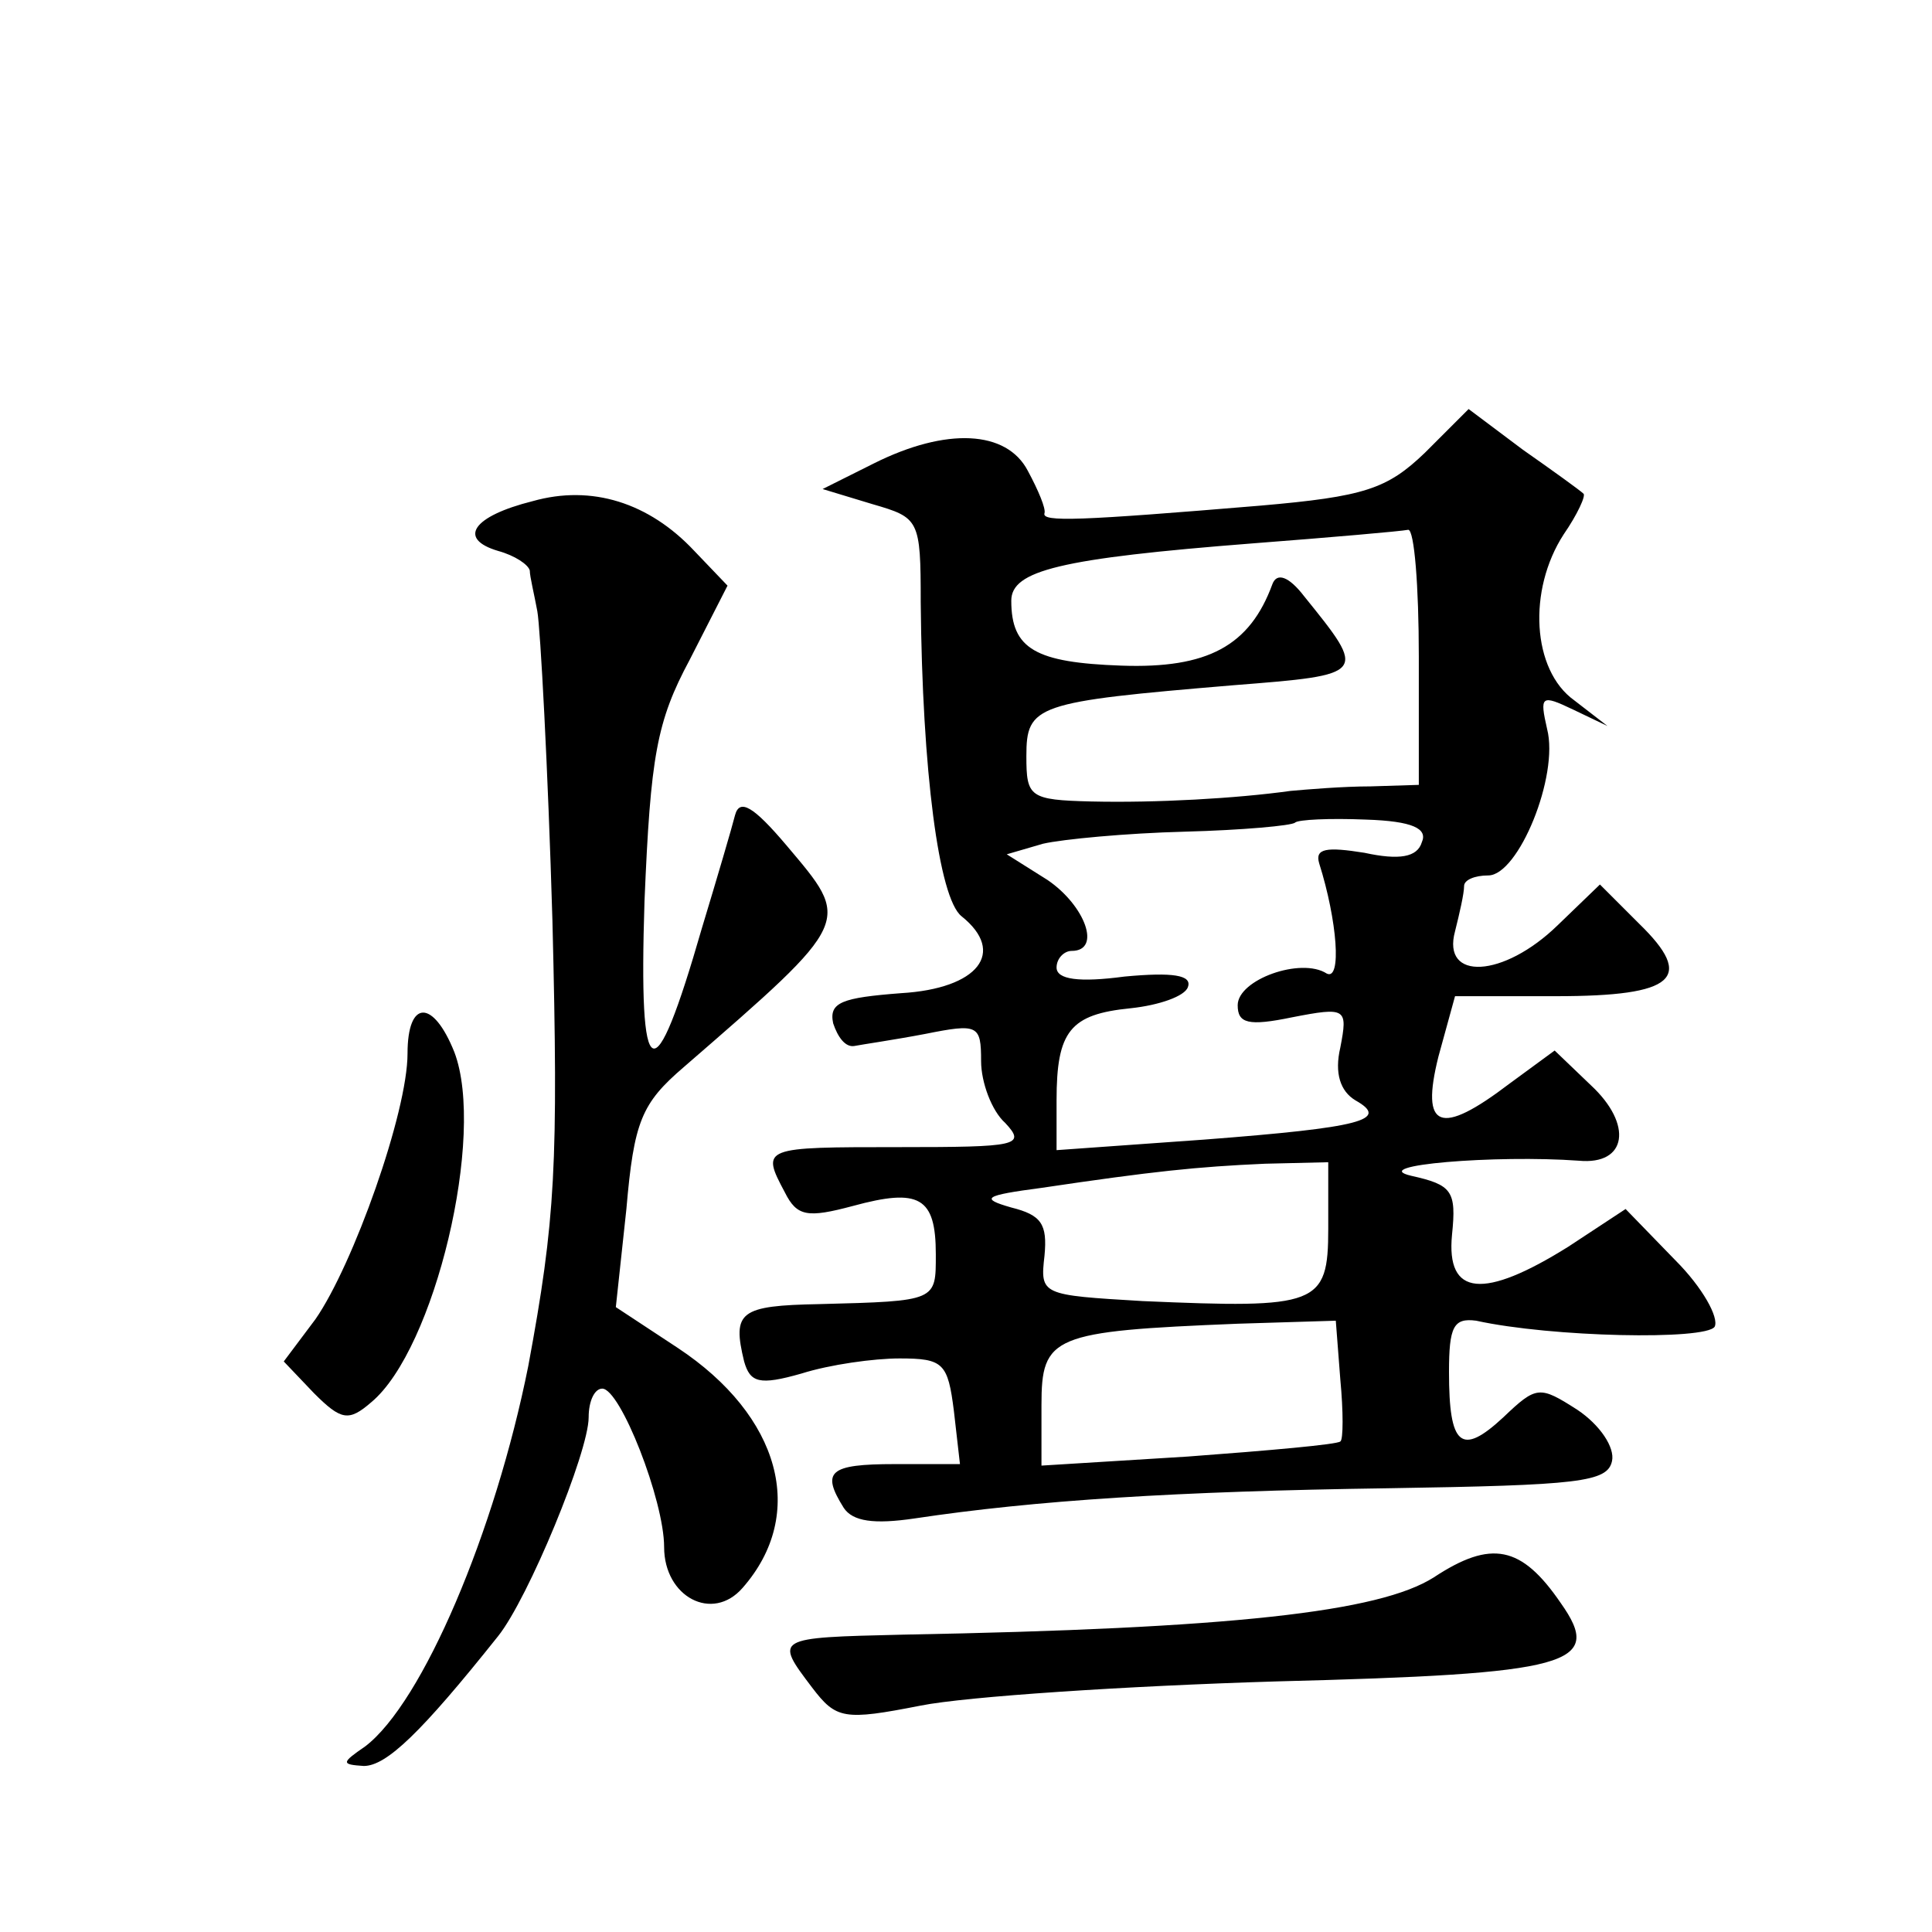 <?xml version="1.0" standalone="no"?>
<!DOCTYPE svg PUBLIC "-//W3C//DTD SVG 20010904//EN"
 "http://www.w3.org/TR/2001/REC-SVG-20010904/DTD/svg10.dtd">
<svg version="1.0" xmlns="http://www.w3.org/2000/svg"
 width="128pt" height="128pt" viewBox="0 0 128 128"
 preserveAspectRatio="xMidYMid meet">
<g transform="translate(0,128) scale(0.1,-0.1)"
fill="#0" stroke="none">
<path d="M944 980 c-25 -24 -40 -29 -109 -35 -120 -10 -145 -11 -143 -5 1 3 -4
15 -11 28 -14 27 -54 29 -102 5 l-34 -17 33 -10 c31 -9 32 -10 32 -65 1 -112 12
-196 27 -208 30 -24 11 -48 -40 -51 -39 -3 -48 -6 -45 -20 3 -9 8 -16 14 -15 5
1 26 4 47 8 35 7 37 6 37 -18 0 -14 7 -33 16 -41 14 -15 8 -16 -70 -16 -91 0 -92
0 -76 -30 8 -16 15 -17 45 -9 44 12 55 6 55 -32 0 -31 1 -31 -77 -33 -53 -1 -58
-5 -50 -38 4 -14 10 -16 38 -8 19 6 48 10 65 10 29 0 32 -3 36 -35 l4 -35 -43 0
c-44 0 -49 -5 -34 -29 6 -9 20 -11 47 -7 80 12 173 18 314 20 126 2 145 4 148 18
2 9 -8 24 -23 34 -25 16 -27 16 -49 -5 -28 -26 -36 -19 -36 30 0 30 3 36 18 34
50 -11 152 -13 158 -4 3 6 -8 26 -26 44 l-33 34 -38 -25 c-56 -35 -81 -33 -77 8
3 29 0 33 -27 39 -30 7 56 14 111 10 32 -3 36 24 8 50 l-24 23 -30 -22 c-46 -35
-59 -30 -47 18 l11 40 67 0 c79 0 92 12 55 48 l-26 26 -28 -27 c-36 -35 -77 -37
-68 -4 3 12 6 25 6 30 0 4 7 7 16 7 20 0 47 66 39 97 -5 22 -4 23 17 13 l23 -11
-22 17 c-28 20 -31 73 -7 110 9 13 15 26 13 27 -2 2 -20 15 -40 29 l-36 27 -29
-29z m-4 -135 l0 -85 -32 -1 c-18 0 -42 -2 -53 -3 -36 -5 -89 -8 -132 -7 -41 1
-43 3 -43 30 0 34 6 36 137 47 89 7 89 7 47 59 -10 13 -18 16 -21 8 -15 -41 -43
-56 -100 -54 -57 2 -73 11 -73 43 0 20 32 28 160 38 52 4 98 8 103 9 4 0 7 -37
7 -84z m2 -123 c-3 -10 -15 -12 -38 -7 -25 4 -33 3 -30 -7 12 -38 15 -78 5 -73
-17 11 -59 -4 -59 -21 0 -12 7 -14 36 -8 36 7 37 6 32 -20 -4 -17 0 -29 10 -35
23 -13 4 -18 -100 -26 l-98 -7 0 33 c0 46 9 57 49 61 19 2 36 8 38 14 3 8 -10 10
-42 7 -30 -4 -45 -2 -45 6 0 6 5 11 10 11 20 0 9 30 -16 47 l-27 17 24 7 c13 3
55 7 94 8 38 1 71 4 73 6 2 2 23 3 47 2 31 -1 41 -6 37 -15z m-62 -256 c0 -51 -7
-53 -123 -48 -67 4 -68 4 -65 30 2 21 -2 27 -22 32 -21 6 -18 8 20 13 74 11 103
14 148 16 l42 1 0 -44z m8 -141 c-2 -2 -47 -6 -101 -10 l-97 -6 0 40 c0 46 7 49
130 54 l65 2 3 -39 c2 -21 2 -40 0 -41z M353 948 c-40 -10 -50 -25 -23 -33 11 -3
20 -9 21 -13 0 -4 3 -16 5 -27 2 -11 7 -103 10 -205 4 -162 2 -198 -16 -295 -22
-110 -70 -223 -108 -252 -16 -11 -16 -12 -1 -13 15 0 38 22 89 86 20 25 60 122
60 145 0 11 4 19 9 19 12 0 41 -74 41 -105 0 -33 32 -50 52 -27 43 49 25 114 -43
159 l-41 27 7 65 c5 58 10 70 38 94 113 98 111 96 68 147 -22 26 -31 31 -34 20
-2 -8 -12 -42 -22 -75 -32 -111 -42 -107 -38 18 4 96 8 119 30 160 l25 49 -22 23
c-30 32 -68 44 -107 33z M270 582 c0 -39 -36 -140 -61 -176 l-21 -28 20 -21 c18
-18 23 -19 38 -6 42 35 76 177 55 232 -14 35 -31 35 -31 -1z M950 235 c-36 -23
-134 -34 -352 -38 -85 -2 -85 -2 -60 -35 16 -21 21 -22 72 -12 30 6 136 13 235
16 196 5 218 11 189 52 -26 38 -46 42 -84 17z"/>
</g>
</svg>
